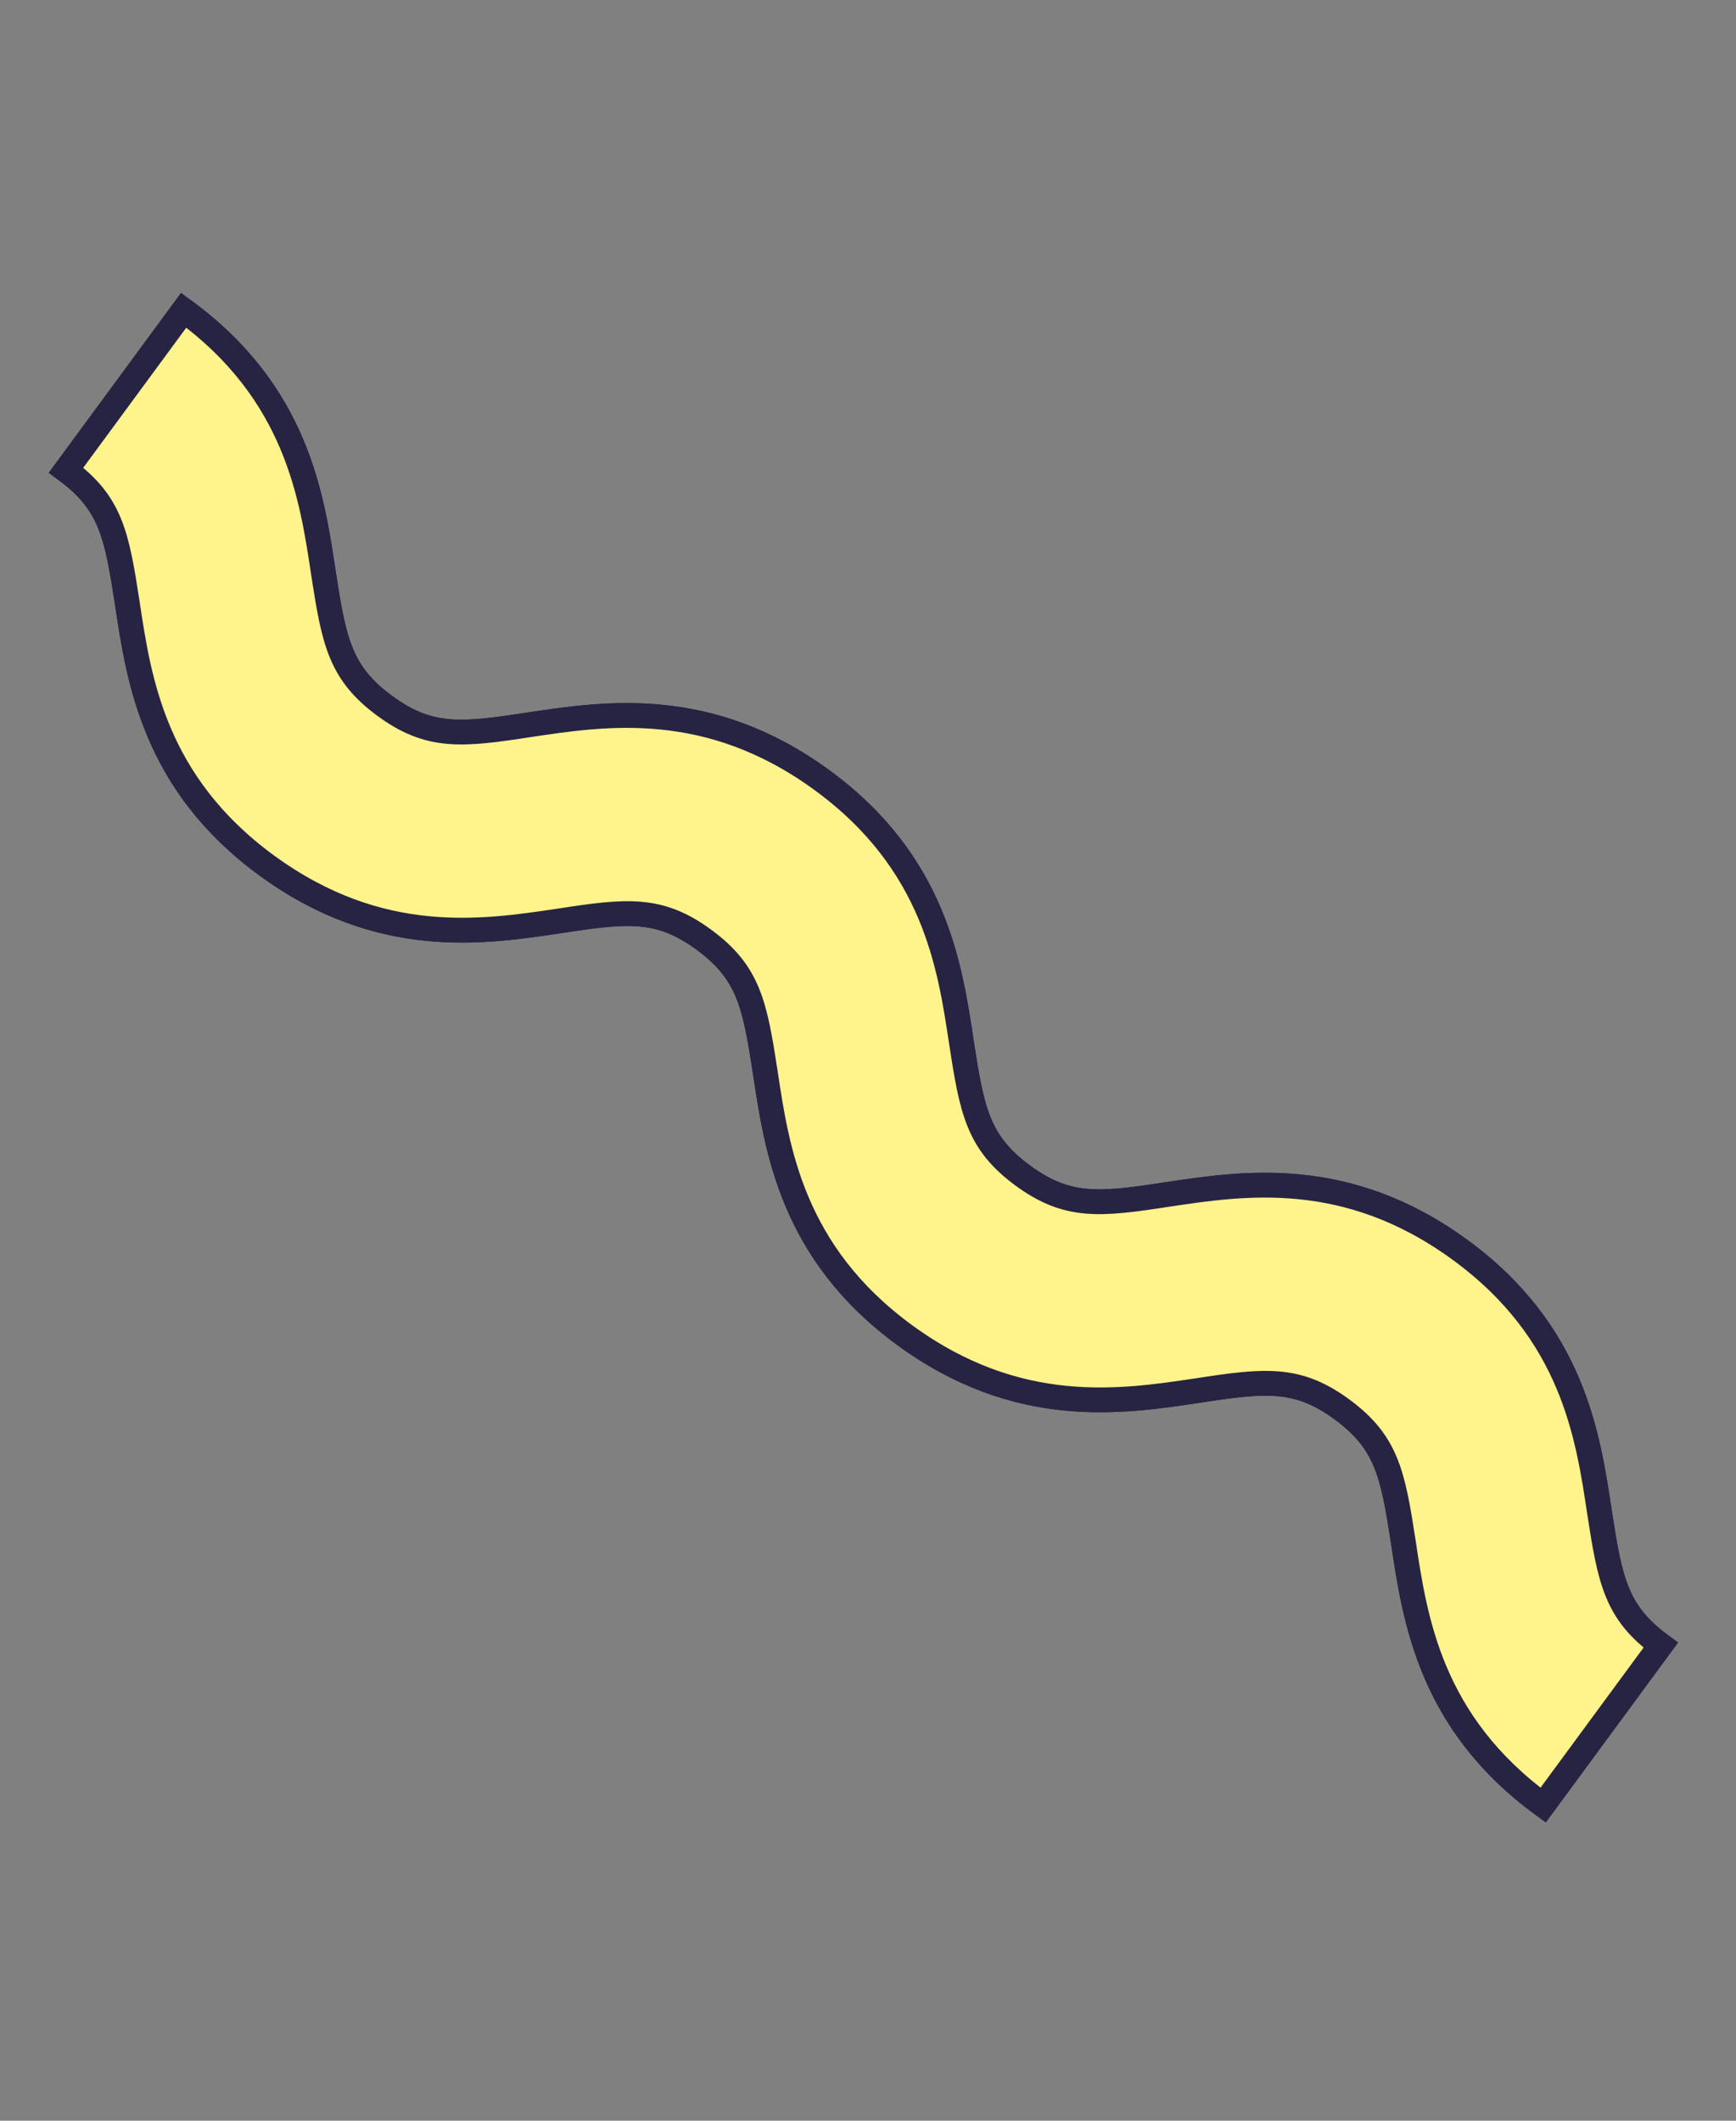 <svg width="140" height="171" viewBox="0 0 140 171" fill="none" xmlns="http://www.w3.org/2000/svg">
<rect x="0" y="0" width="140" height="171" fill="#808080" stroke="none"/>
<g clip-path="url(#clip0_313_3886)">
<path d="M124.445 145.551C115.309 138.888 114.101 130.515 113.173 124.345C112.329 118.878 111.849 116.314 108.238 113.658C104.628 111.002 102.013 111.289 96.545 112.133C90.472 113.035 82.125 114.34 72.989 107.678C63.854 101.015 62.646 92.643 61.717 86.473C60.873 81.005 60.393 78.442 56.783 75.786C53.172 73.129 50.557 73.416 45.09 74.26C39.016 75.163 30.67 76.467 21.534 69.805C12.398 63.142 11.19 54.77 10.261 48.6C9.418 43.132 8.938 40.569 5.327 37.913L14.813 25.018C23.949 31.681 25.157 40.053 26.086 46.223C26.93 51.691 27.409 54.254 31.02 56.91C34.63 59.566 37.245 59.28 42.713 58.436C48.786 57.533 57.133 56.228 66.269 62.891C75.404 69.554 76.613 77.926 77.541 84.096C78.385 89.564 78.865 92.127 82.475 94.783C86.086 97.439 88.701 97.153 94.169 96.309C100.242 95.406 108.589 94.101 117.724 100.764C126.86 107.426 128.068 115.799 128.997 121.969C129.841 127.437 130.32 130 133.931 132.656L124.445 145.551Z" stroke="#272343" stroke-width="2" stroke-miterlimit="10"/>
<path d="M124.445 145.551C115.309 138.888 114.101 130.515 113.173 124.345C112.329 118.878 111.849 116.314 108.238 113.658C104.628 111.002 102.013 111.289 96.545 112.133C90.472 113.035 82.125 114.34 72.989 107.678C63.854 101.015 62.646 92.643 61.717 86.473C60.873 81.005 60.393 78.442 56.783 75.786C53.172 73.129 50.557 73.416 45.09 74.26C39.016 75.163 30.67 76.467 21.534 69.805C12.398 63.142 11.19 54.77 10.261 48.6C9.418 43.132 8.938 40.569 5.327 37.913L14.813 25.018C23.949 31.681 25.157 40.053 26.086 46.223C26.93 51.691 27.409 54.254 31.02 56.91C34.63 59.566 37.245 59.28 42.713 58.436C48.786 57.533 57.133 56.228 66.269 62.891C75.404 69.554 76.613 77.926 77.541 84.096C78.385 89.564 78.865 92.127 82.475 94.783C86.086 97.439 88.701 97.153 94.169 96.309C100.242 95.406 108.589 94.101 117.724 100.764C126.86 107.426 128.068 115.799 128.997 121.969C129.841 127.437 130.32 130 133.931 132.656L124.445 145.551Z" fill="#FFF38C" stroke="#272343" stroke-width="2" stroke-miterlimit="10"/>
</g>
<defs>
<clipPath id="clip0_313_3886">
<rect width="149" height="104" fill="white" transform="translate(100.456) rotate(75)"/>
</clipPath>
</defs>
</svg>
